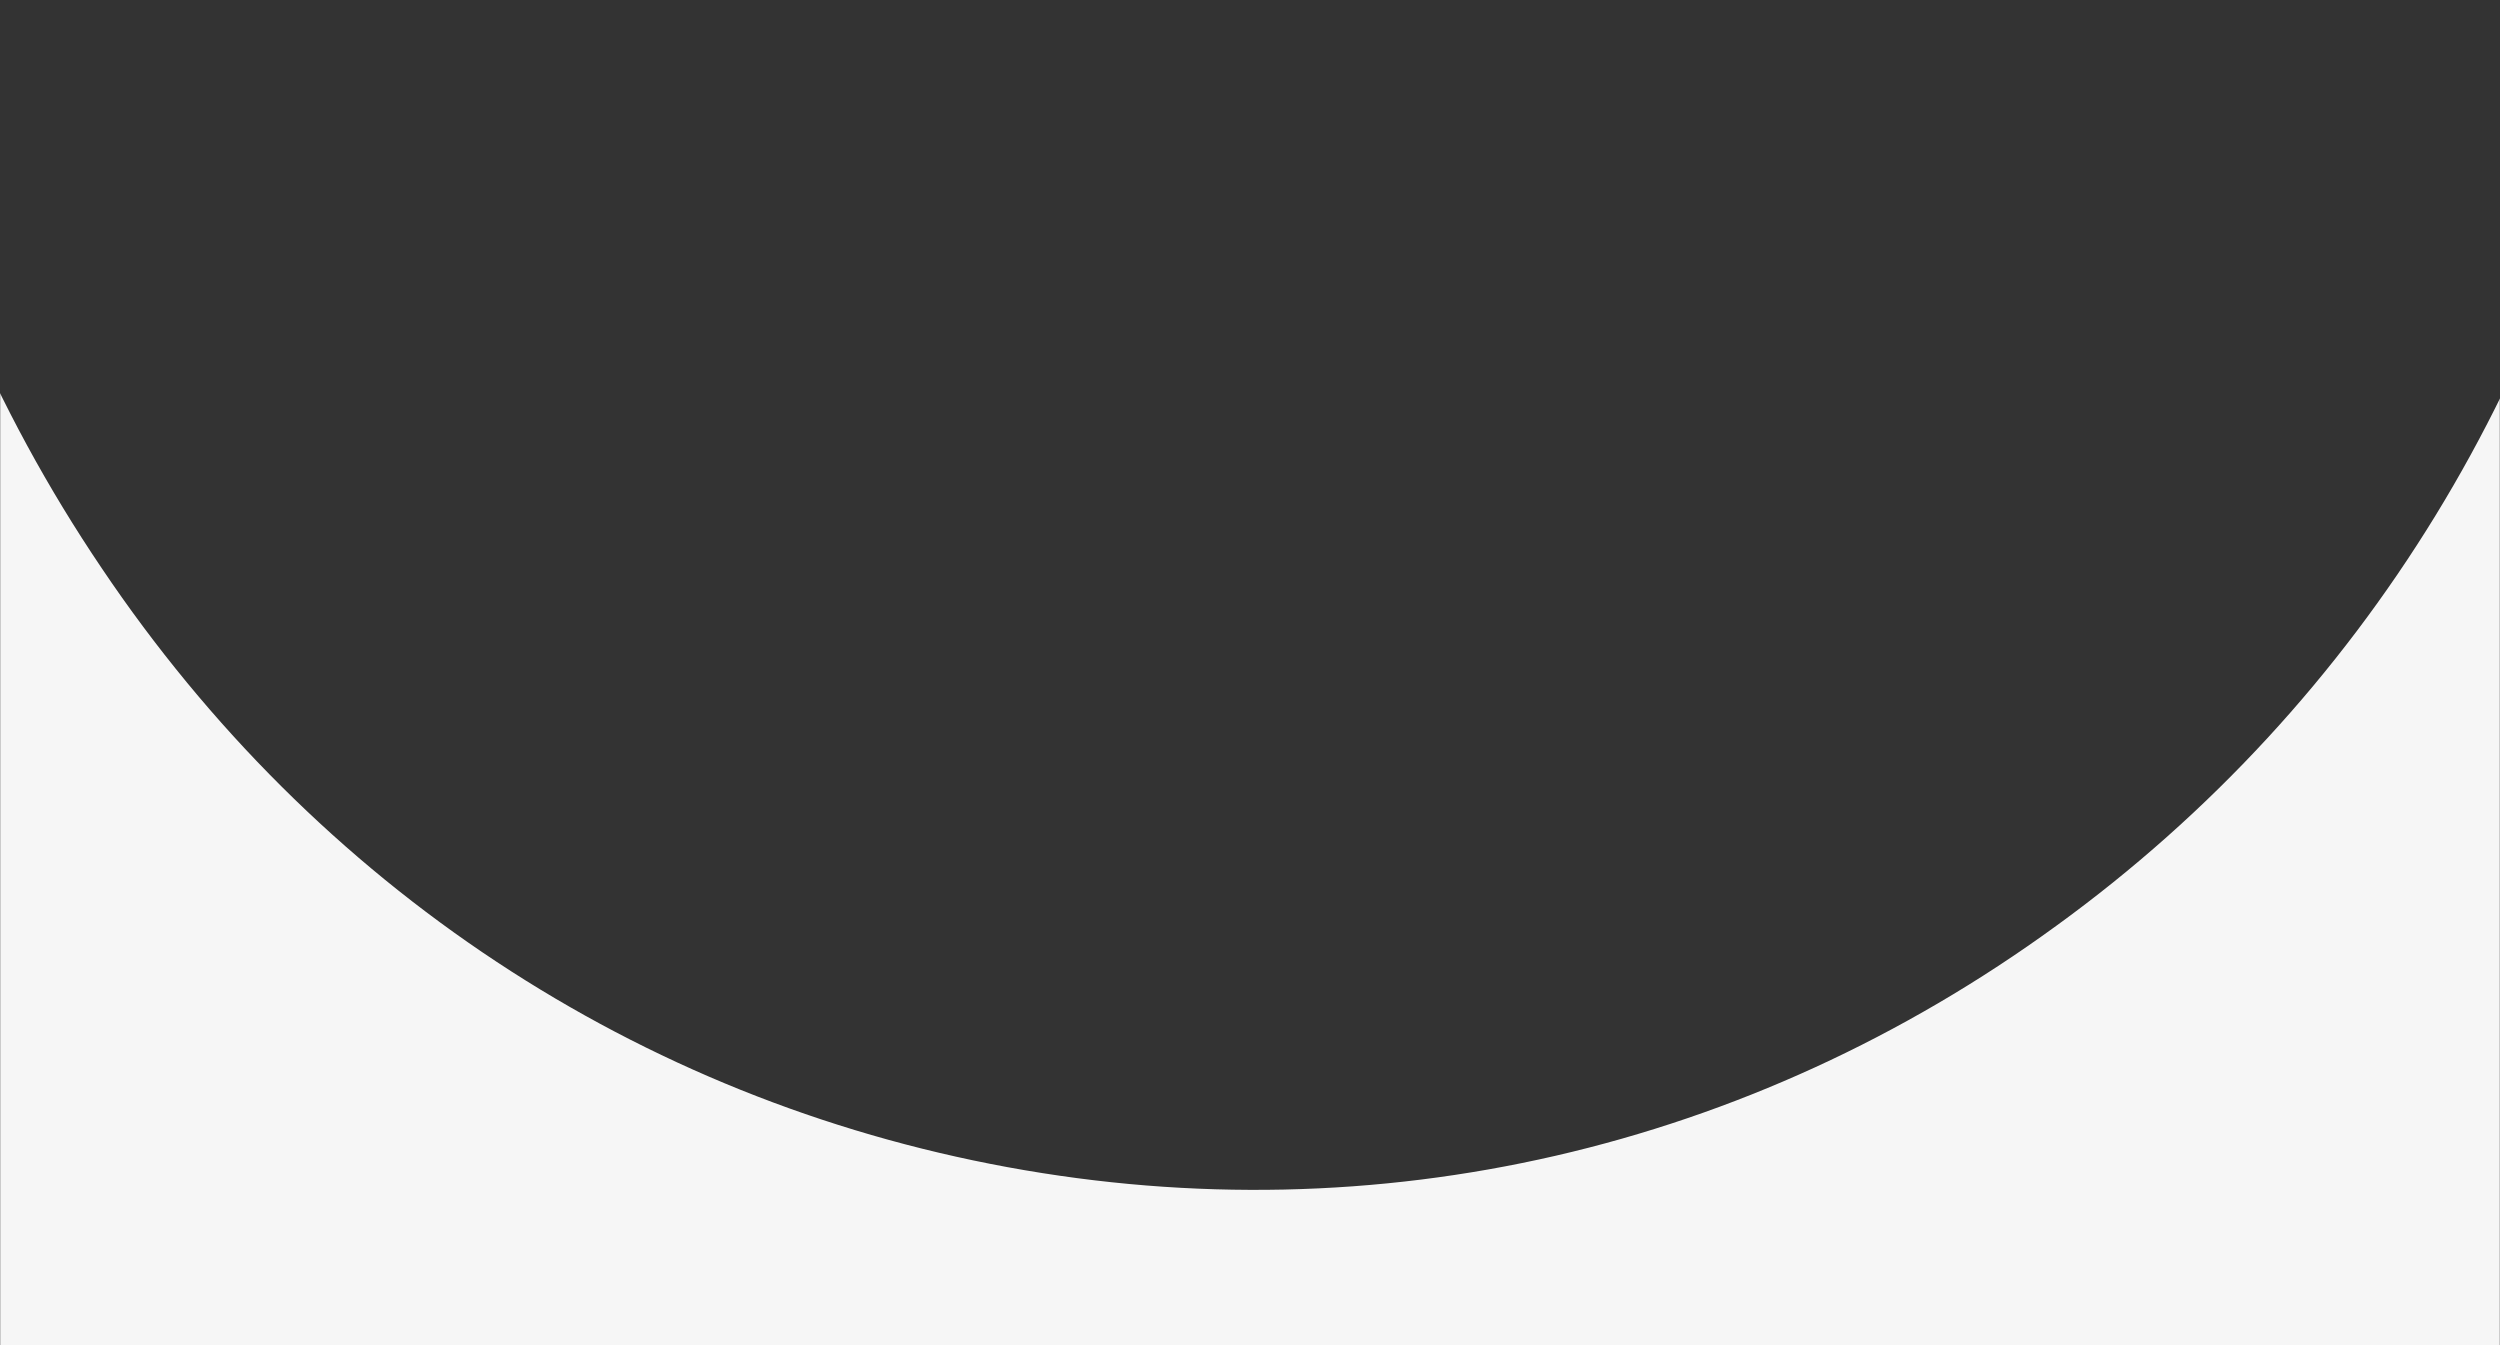 <svg width="1440" height="775" viewBox="0 0 1440 775" fill="none" xmlns="http://www.w3.org/2000/svg">
<rect x="0" y="0" width="1440" height="775" fill="#333333" stroke="none"/>
<mask id="mask0_1_332" style="mask-type:alpha" maskUnits="userSpaceOnUse" x="0" y="0" width="1440" height="775">
<rect width="1440" height="775" transform="matrix(-1 0 0 1 1440 0)" fill="#838383"/>
</mask>
<g mask="url(#mask0_1_332)">
<path d="M723.016 1104.64C969.43 1104.64 1210.05 1026.36 1415.87 876.422C1681.42 683.73 1858.26 394.692 1914.5 63.502C2030.46 -620.556 1589.23 -1275.11 930.583 -1395.54C611.695 -1453.95 289.329 -1379.88 24.362 -1186.59C-241.185 -993.295 -418.023 -704.859 -474.263 -373.669C-530.504 -42.479 -459.189 291.721 -273.074 567.512C-87.539 843.303 190.763 1026.96 509.651 1085.37C580.966 1098.62 652.281 1104.64 723.016 1104.64ZM718.958 -995.102C765.921 -995.102 813.464 -990.887 861.008 -981.854C1299.91 -901.766 1594.45 -465.198 1516.76 -8.758C1479.07 212.236 1361.37 404.928 1184.53 533.189C1007.7 662.052 793.172 711.43 580.386 672.289C367.601 633.148 182.066 510.909 58.569 327.249C-65.507 143.589 -113.05 -79.211 -75.364 -300.205C-37.677 -521.199 80.022 -713.891 256.86 -842.152C394.272 -942.111 554.295 -994.5 718.958 -994.5V-995.102Z" fill="#F6F6F6"/>
</g>
</svg>
